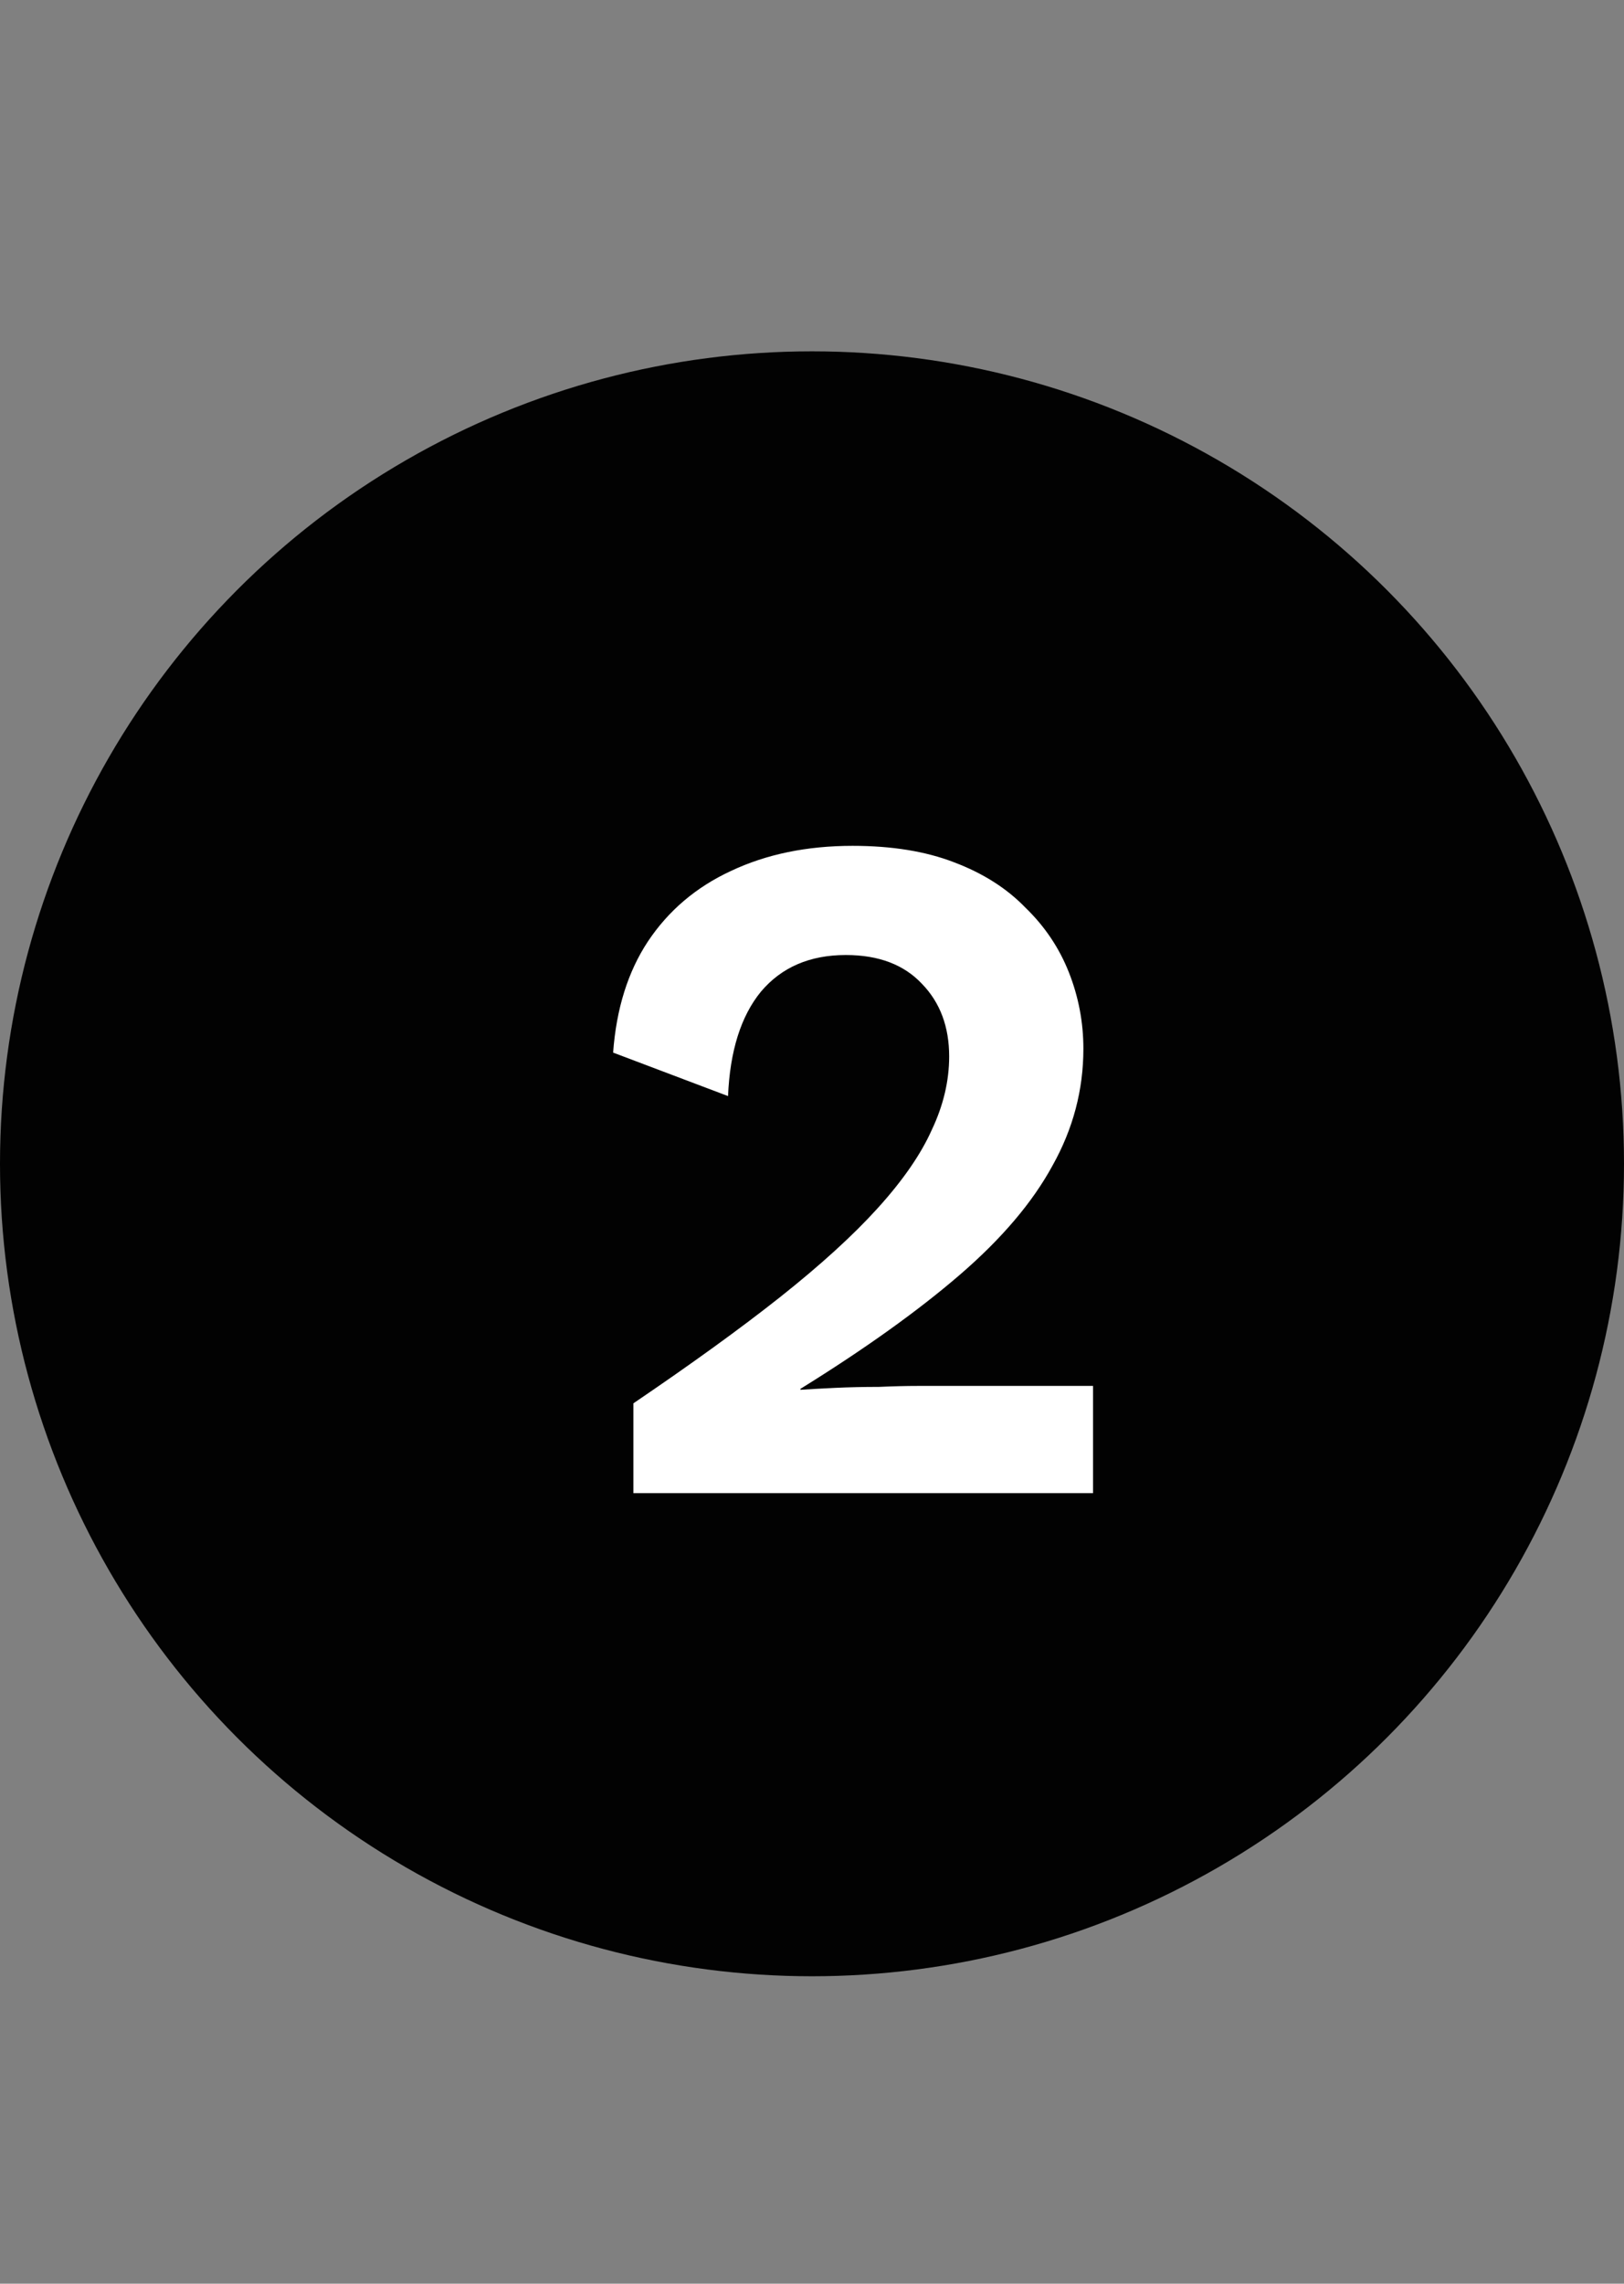 <svg width="37" height="52" viewBox="0 0 37 52" fill="none" xmlns="http://www.w3.org/2000/svg">
<rect x="0" y="0" width="37" height="52" fill="#808080" stroke="none"/>
<circle cx="18.5" cy="26.5" r="18.5" fill="#020202"/>
<path d="M14.431 34V31.954C15.751 31.059 16.866 30.253 17.775 29.534C18.699 28.801 19.44 28.126 19.997 27.51C20.569 26.879 20.98 26.285 21.229 25.728C21.493 25.171 21.625 24.613 21.625 24.056C21.625 23.381 21.42 22.831 21.009 22.406C20.598 21.966 20.019 21.746 19.271 21.746C18.45 21.746 17.804 22.025 17.335 22.582C16.88 23.139 16.631 23.931 16.587 24.958L13.969 23.968C14.042 22.971 14.306 22.127 14.761 21.438C15.23 20.734 15.861 20.199 16.653 19.832C17.46 19.451 18.384 19.26 19.425 19.26C20.32 19.26 21.09 19.385 21.735 19.634C22.395 19.883 22.938 20.228 23.363 20.668C23.803 21.093 24.133 21.585 24.353 22.142C24.573 22.699 24.683 23.279 24.683 23.88C24.683 24.819 24.448 25.706 23.979 26.542C23.524 27.378 22.82 28.207 21.867 29.028C20.914 29.849 19.704 30.715 18.237 31.624V31.646C18.457 31.631 18.721 31.617 19.029 31.602C19.352 31.587 19.682 31.58 20.019 31.58C20.356 31.565 20.65 31.558 20.899 31.558H24.903V34H14.431Z" fill="white"/>
</svg>
